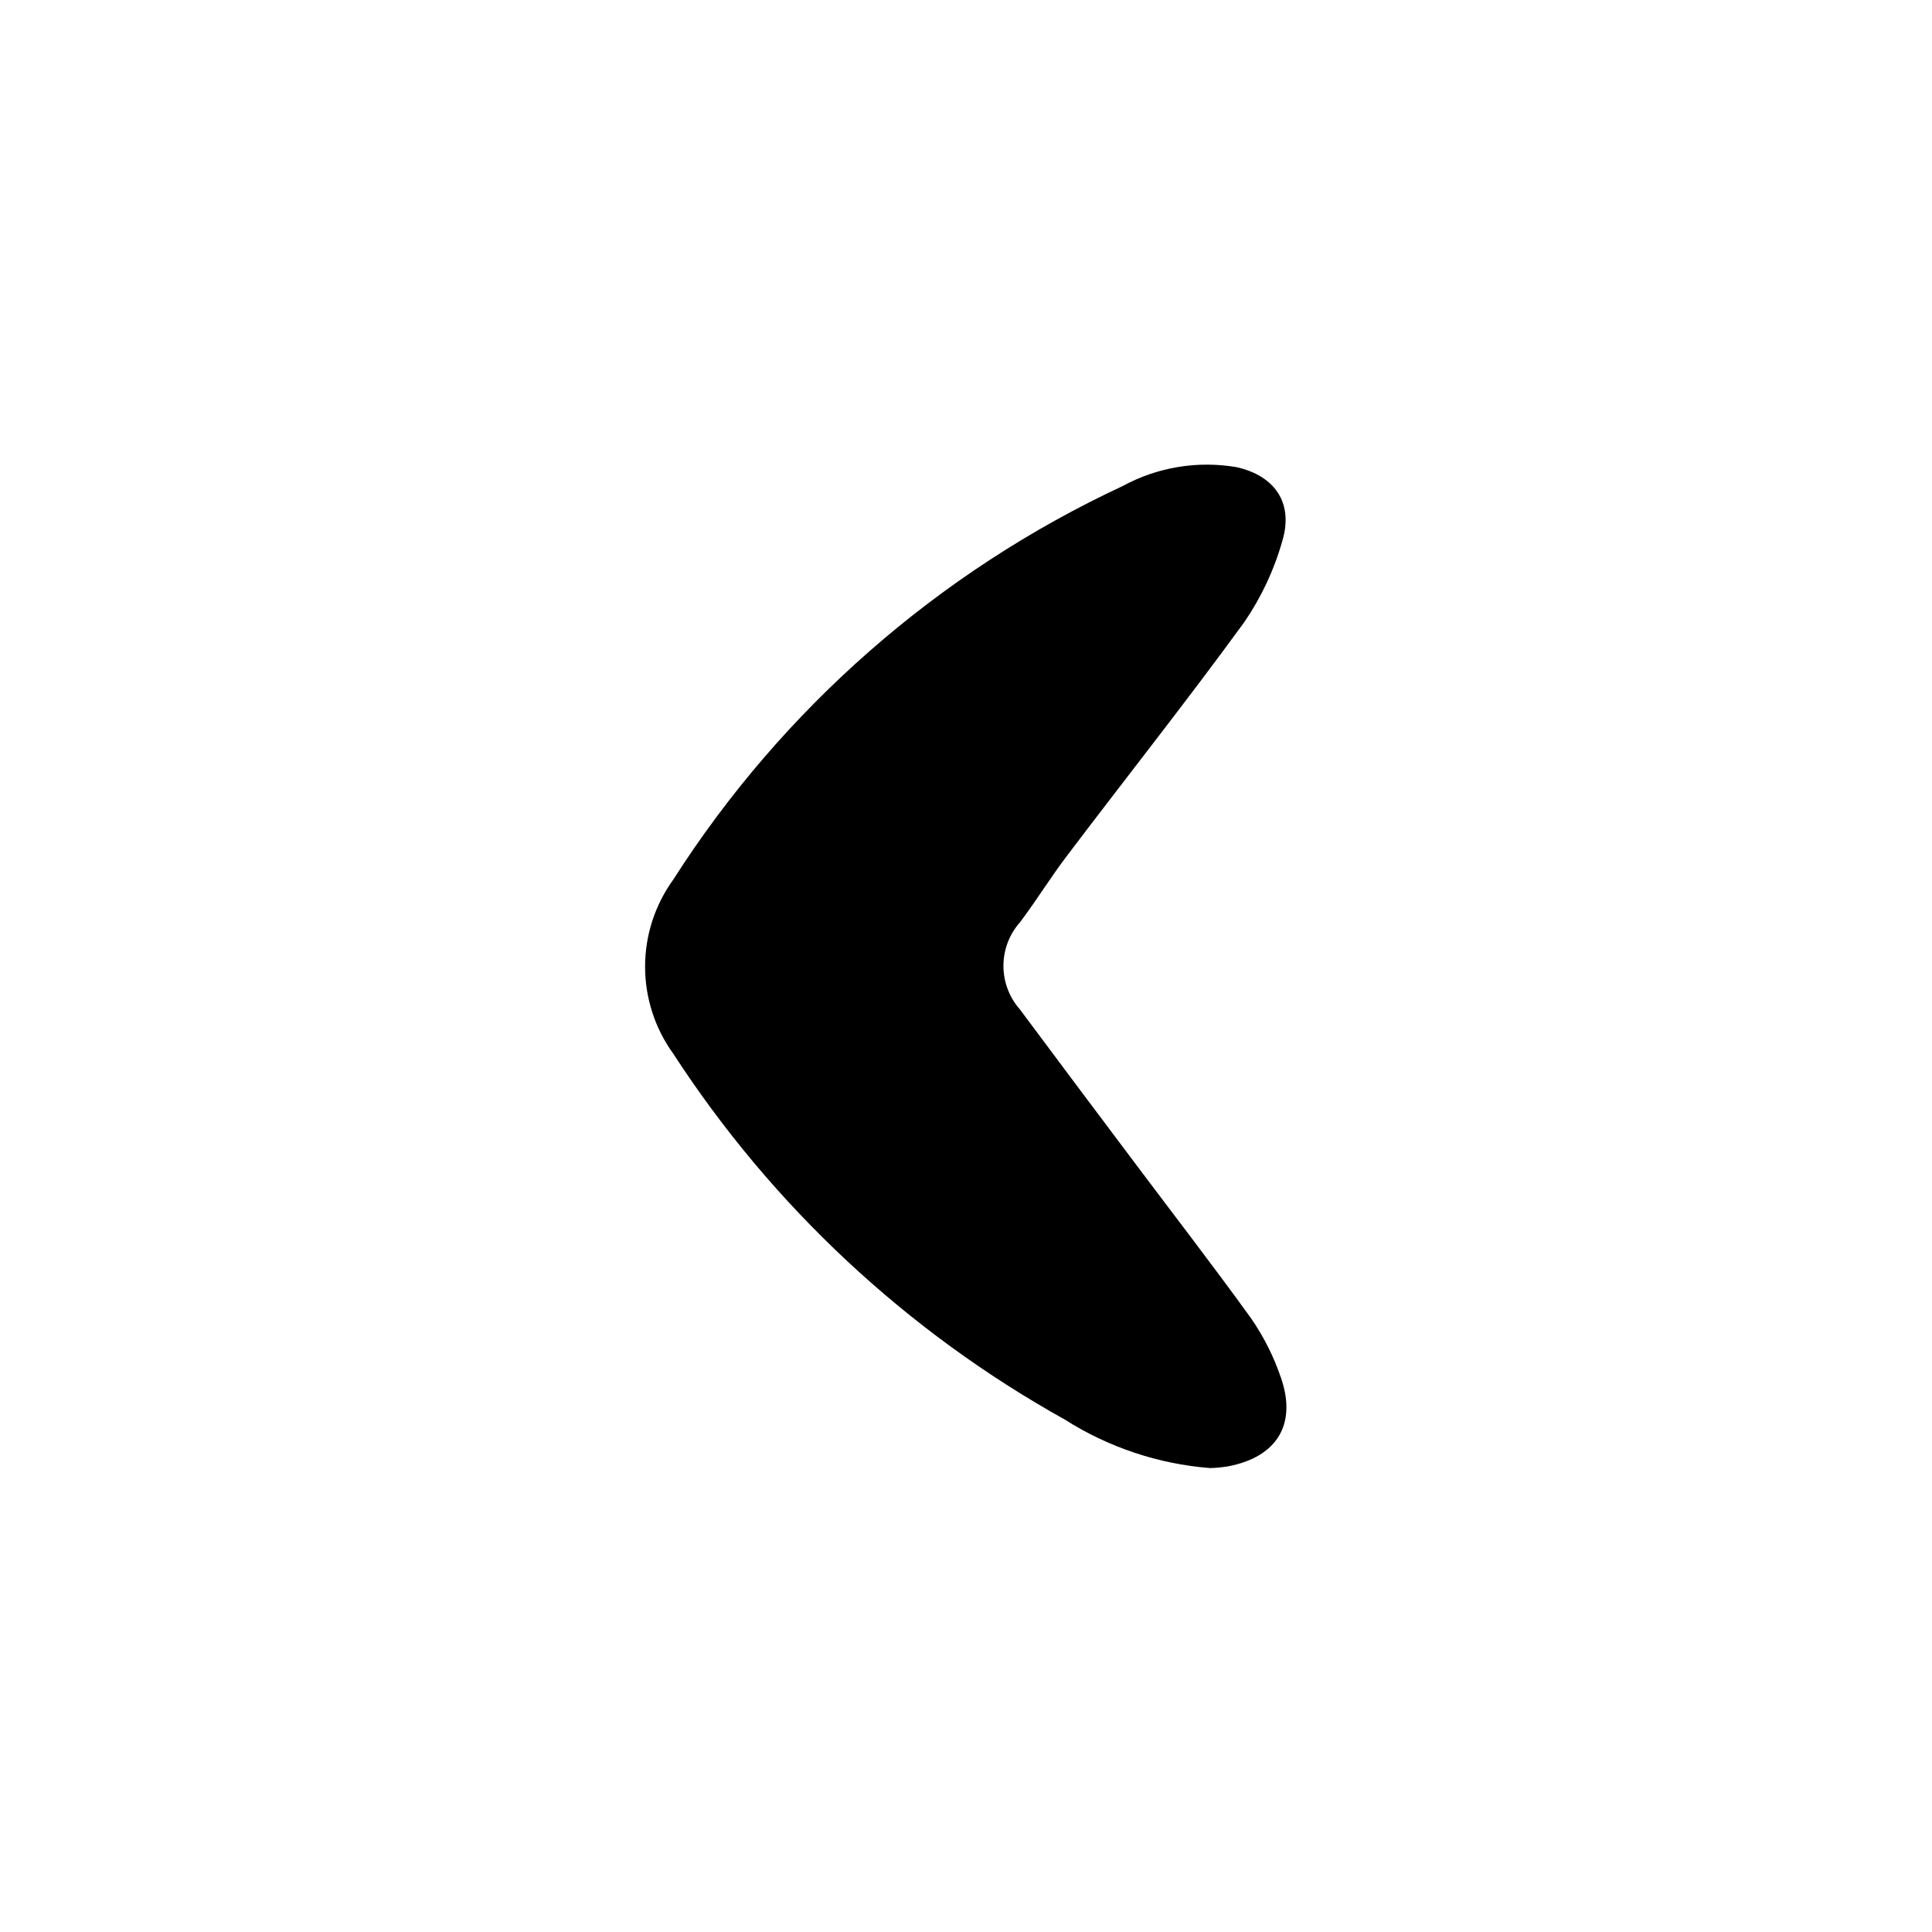 <?xml version="1.0" encoding="UTF-8"?>
<!-- Uploaded to: ICON Repo, www.svgrepo.com, Generator: ICON Repo Mixer Tools -->
<svg fill="#000000" width="800px" height="800px" version="1.1" viewBox="144 144 512 512" xmlns="http://www.w3.org/2000/svg">
 <path d="m483.43 509.02c-1.887-5.543-4.531-10.801-7.859-15.617-10.43-14.461-21.363-28.566-32.043-42.824-9.773-13-19.516-26.012-29.223-39.047h0.004c-2.828-3.188-4.387-7.301-4.387-11.562 0-4.262 1.559-8.375 4.387-11.562 4.383-5.793 8.16-11.992 12.543-17.734 15.617-20.656 31.691-40.91 46.906-61.816 4.504-6.574 7.91-13.84 10.074-21.512 3.023-10.078-2.016-17.281-12.141-19.547-10.355-1.766-21.004 0.008-30.23 5.035-48.781 22.75-90.078 58.926-119.05 104.29-4.848 6.707-7.457 14.773-7.457 23.051 0 8.273 2.609 16.34 7.457 23.047 26.168 40.312 61.797 73.605 103.79 96.984 11.59 7.363 24.805 11.773 38.492 12.848 1.586-0.047 3.168-0.199 4.734-0.453 13-2.469 18.34-11.184 14.008-23.578z"/>
</svg>
